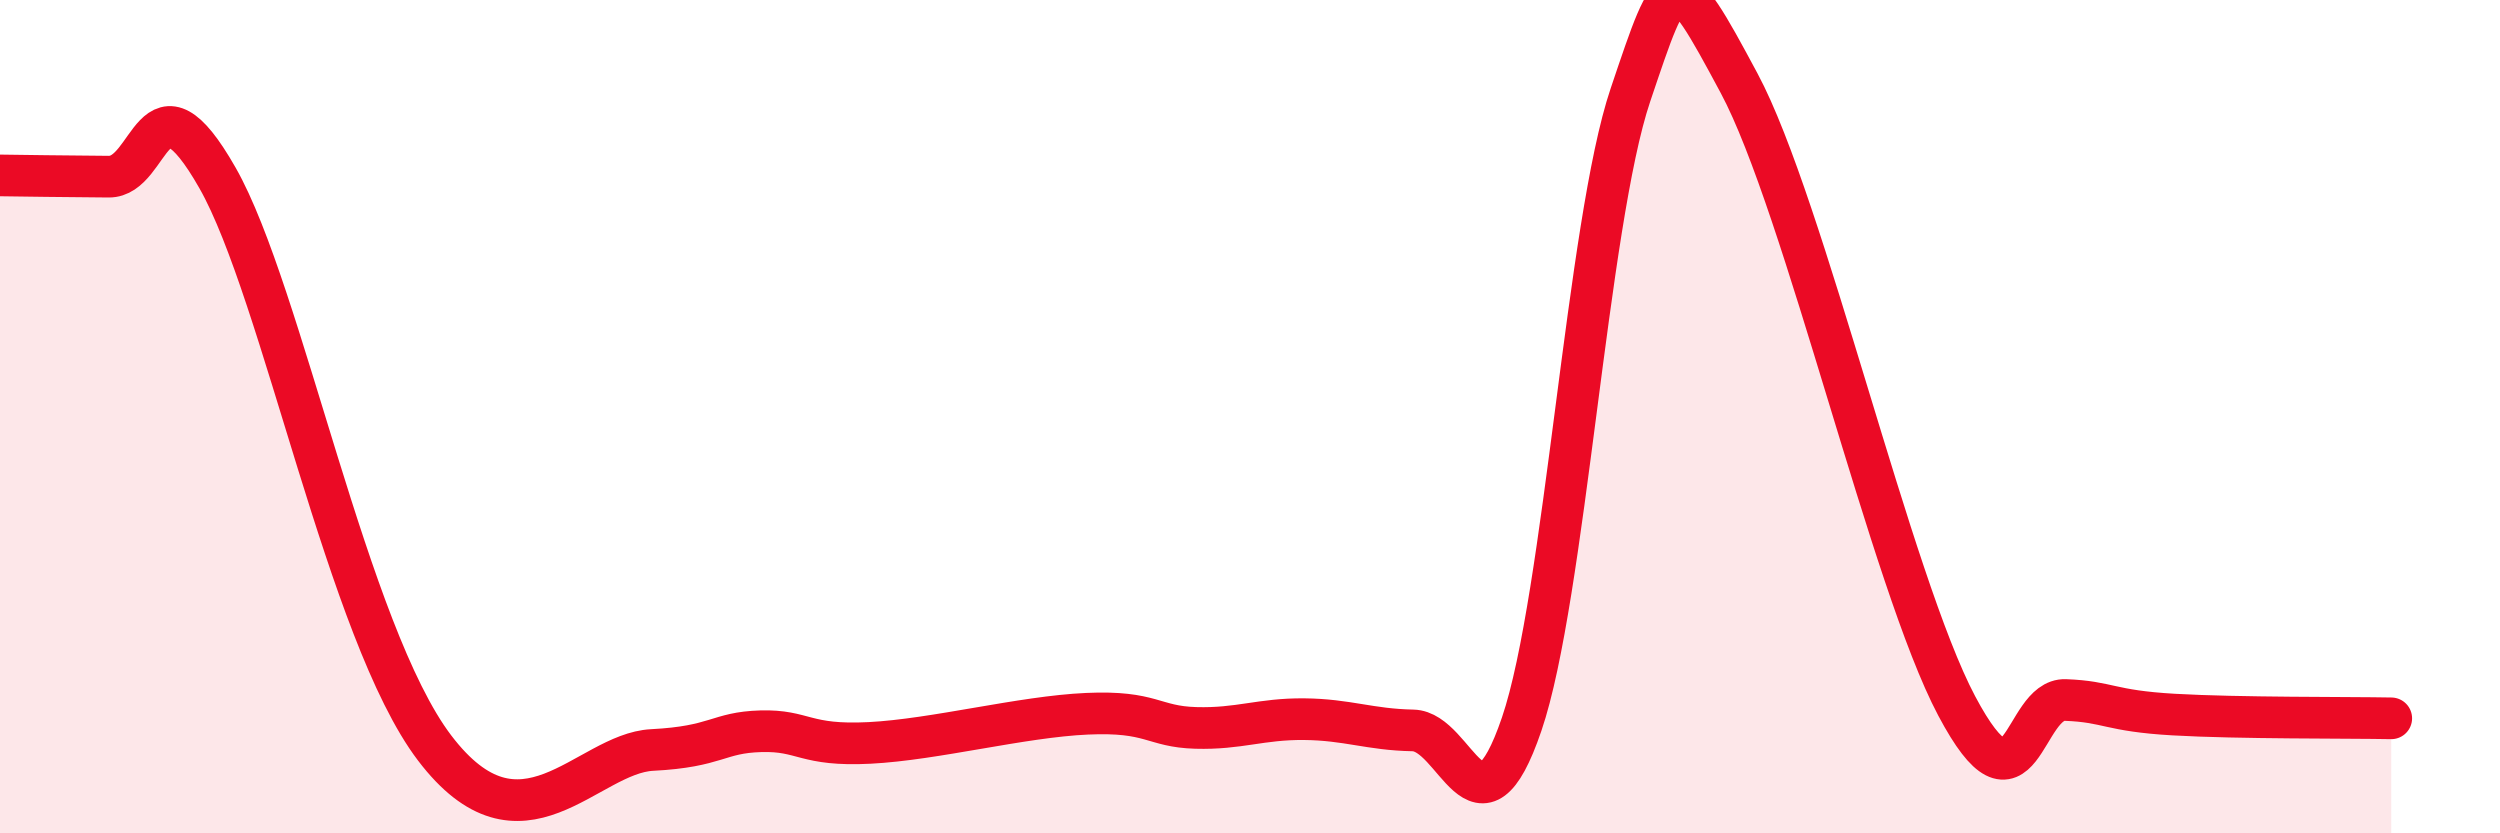 
    <svg width="60" height="20" viewBox="0 0 60 20" xmlns="http://www.w3.org/2000/svg">
      <path
        d="M 0,4.21 C 0.52,4.22 1.57,4.23 2.61,4.24 C 3.65,4.25 3.66,1.53 5.22,4.27 C 6.78,7.01 8.34,15.2 10.43,17.95 C 12.52,20.7 14.08,18.08 15.65,18 C 17.22,17.92 17.22,17.58 18.26,17.55 C 19.3,17.52 19.3,17.91 20.87,17.83 C 22.44,17.75 24.52,17.2 26.09,17.13 C 27.66,17.06 27.66,17.44 28.7,17.47 C 29.74,17.5 30.26,17.25 31.3,17.26 C 32.34,17.27 32.87,17.51 33.91,17.53 C 34.95,17.55 35.48,20.43 36.52,17.38 C 37.56,14.33 38.09,5.36 39.13,2.28 C 40.17,-0.8 40.17,-0.93 41.74,2 C 43.31,4.93 45.39,13.98 46.96,16.94 C 48.53,19.9 48.53,16.76 49.57,16.8 C 50.61,16.84 50.61,17.06 52.17,17.15 C 53.73,17.24 56.35,17.22 57.39,17.24L57.39 20L0 20Z"
        fill="#EB0A25"
        opacity="0.1"
        stroke-linecap="round"
        stroke-linejoin="round"
      />
      <path
        d="M 0,4.21 C 0.52,4.22 1.57,4.23 2.61,4.24 C 3.65,4.25 3.66,1.53 5.22,4.27 C 6.78,7.01 8.34,15.2 10.43,17.95 C 12.52,20.7 14.08,18.08 15.65,18 C 17.22,17.92 17.22,17.58 18.26,17.55 C 19.3,17.52 19.3,17.91 20.87,17.83 C 22.44,17.75 24.52,17.2 26.09,17.13 C 27.66,17.06 27.66,17.44 28.7,17.47 C 29.74,17.5 30.26,17.25 31.3,17.26 C 32.34,17.27 32.87,17.51 33.91,17.53 C 34.95,17.55 35.48,20.43 36.52,17.38 C 37.56,14.33 38.09,5.36 39.13,2.28 C 40.17,-0.8 40.17,-0.93 41.74,2 C 43.31,4.93 45.39,13.98 46.96,16.94 C 48.53,19.9 48.53,16.76 49.57,16.8 C 50.61,16.84 50.61,17.06 52.17,17.15 C 53.73,17.24 56.35,17.22 57.39,17.24"
        stroke="#EB0A25"
        stroke-width="1"
        fill="none"
        stroke-linecap="round"
        stroke-linejoin="round"
      />
    </svg>
  